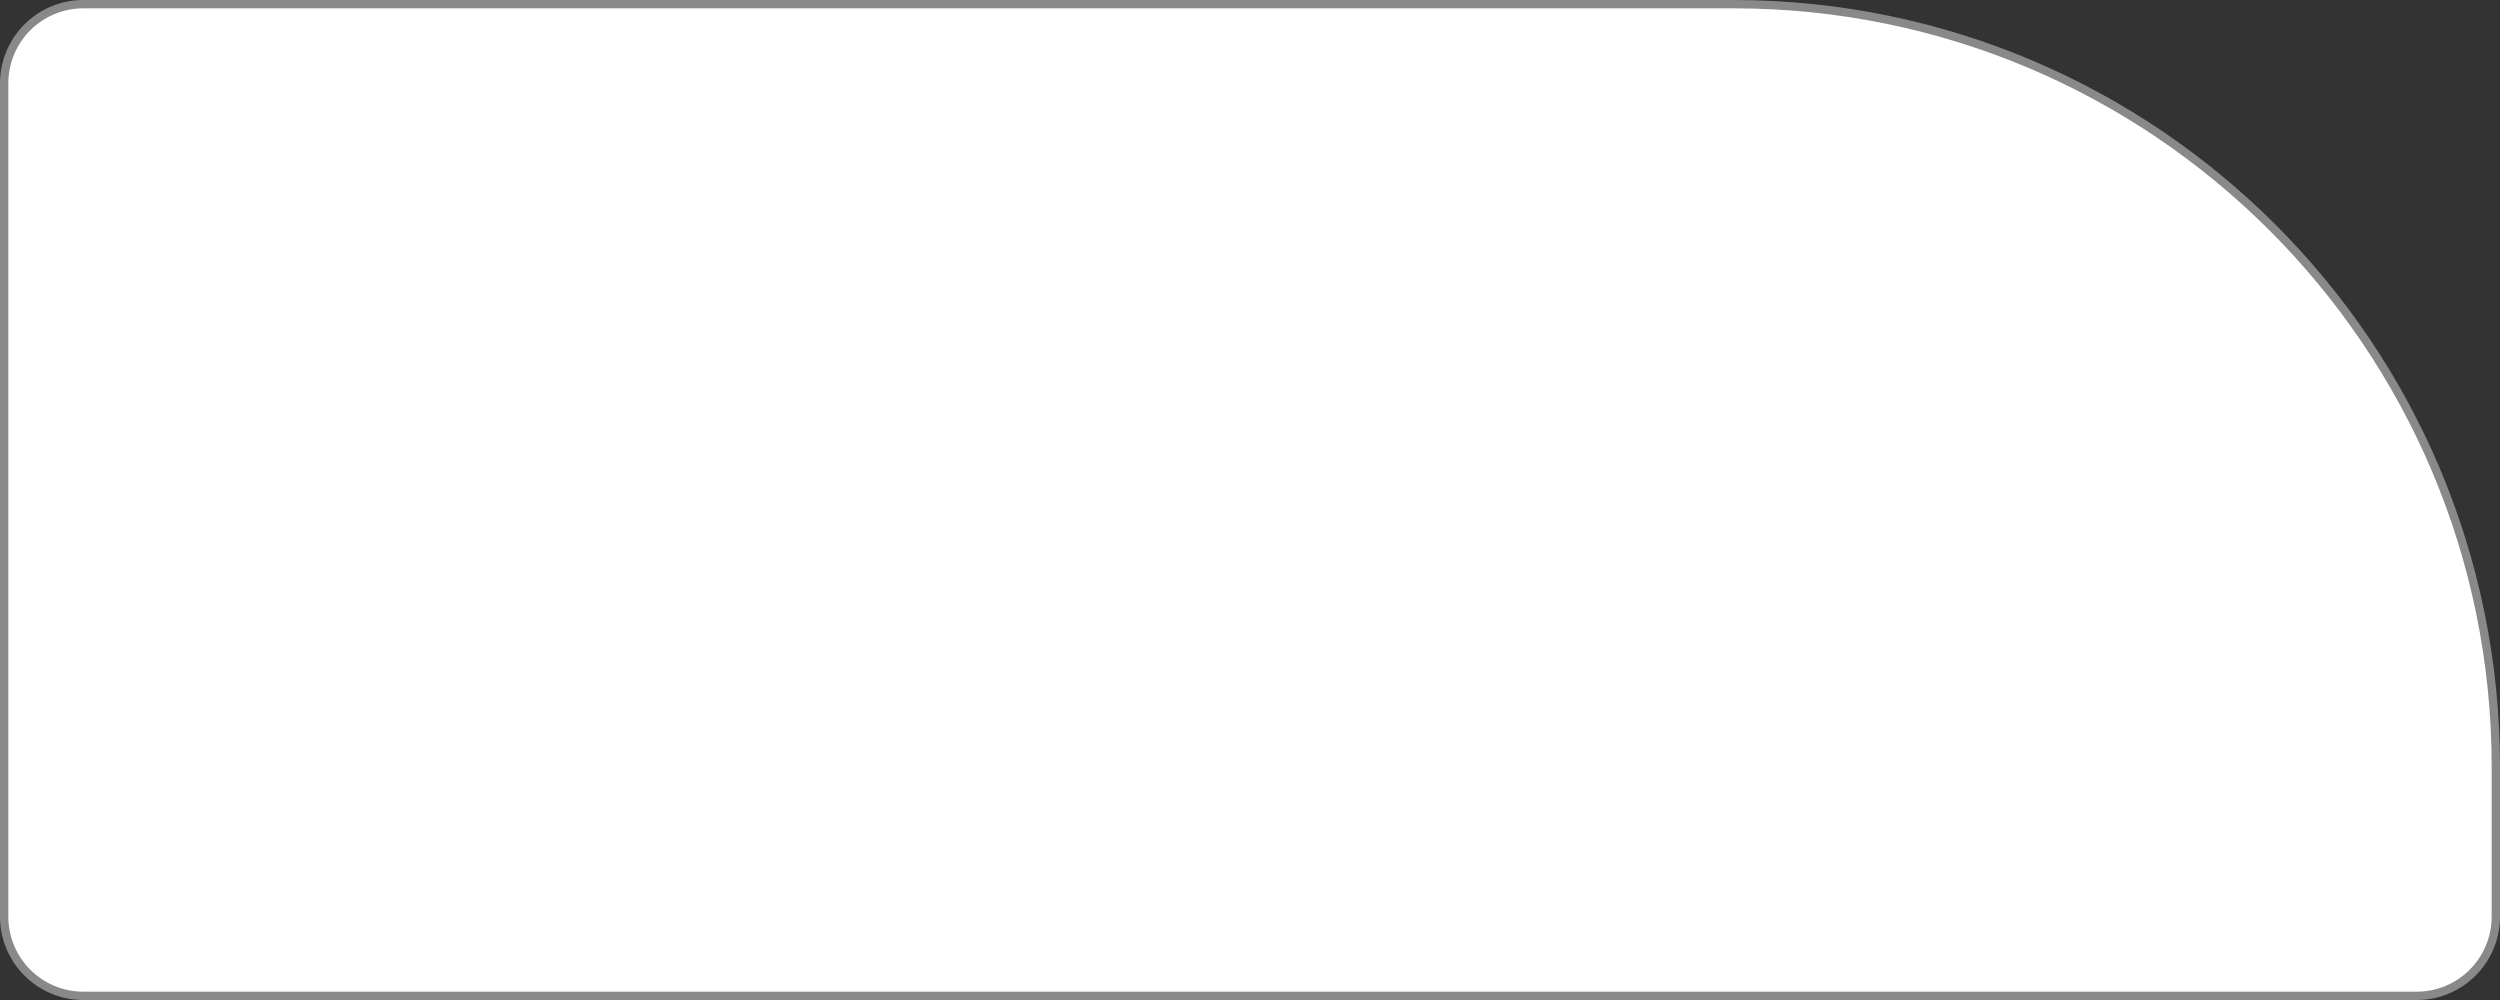 <?xml version="1.0" encoding="UTF-8"?> <svg xmlns="http://www.w3.org/2000/svg" width="300" height="120" viewBox="0 0 300 120" fill="none"><rect x="0" y="0" width="300" height="120" fill="#333333" stroke="none"/> <path d="M290 119.5H10C4.753 119.5 0.5 115.247 0.5 110V10C0.5 4.753 4.753 0.5 10 0.5H208C258.534 0.5 299.5 41.466 299.5 92V110C299.5 115.247 295.247 119.5 290 119.5Z" fill="white" stroke="#898989"></path> </svg> 